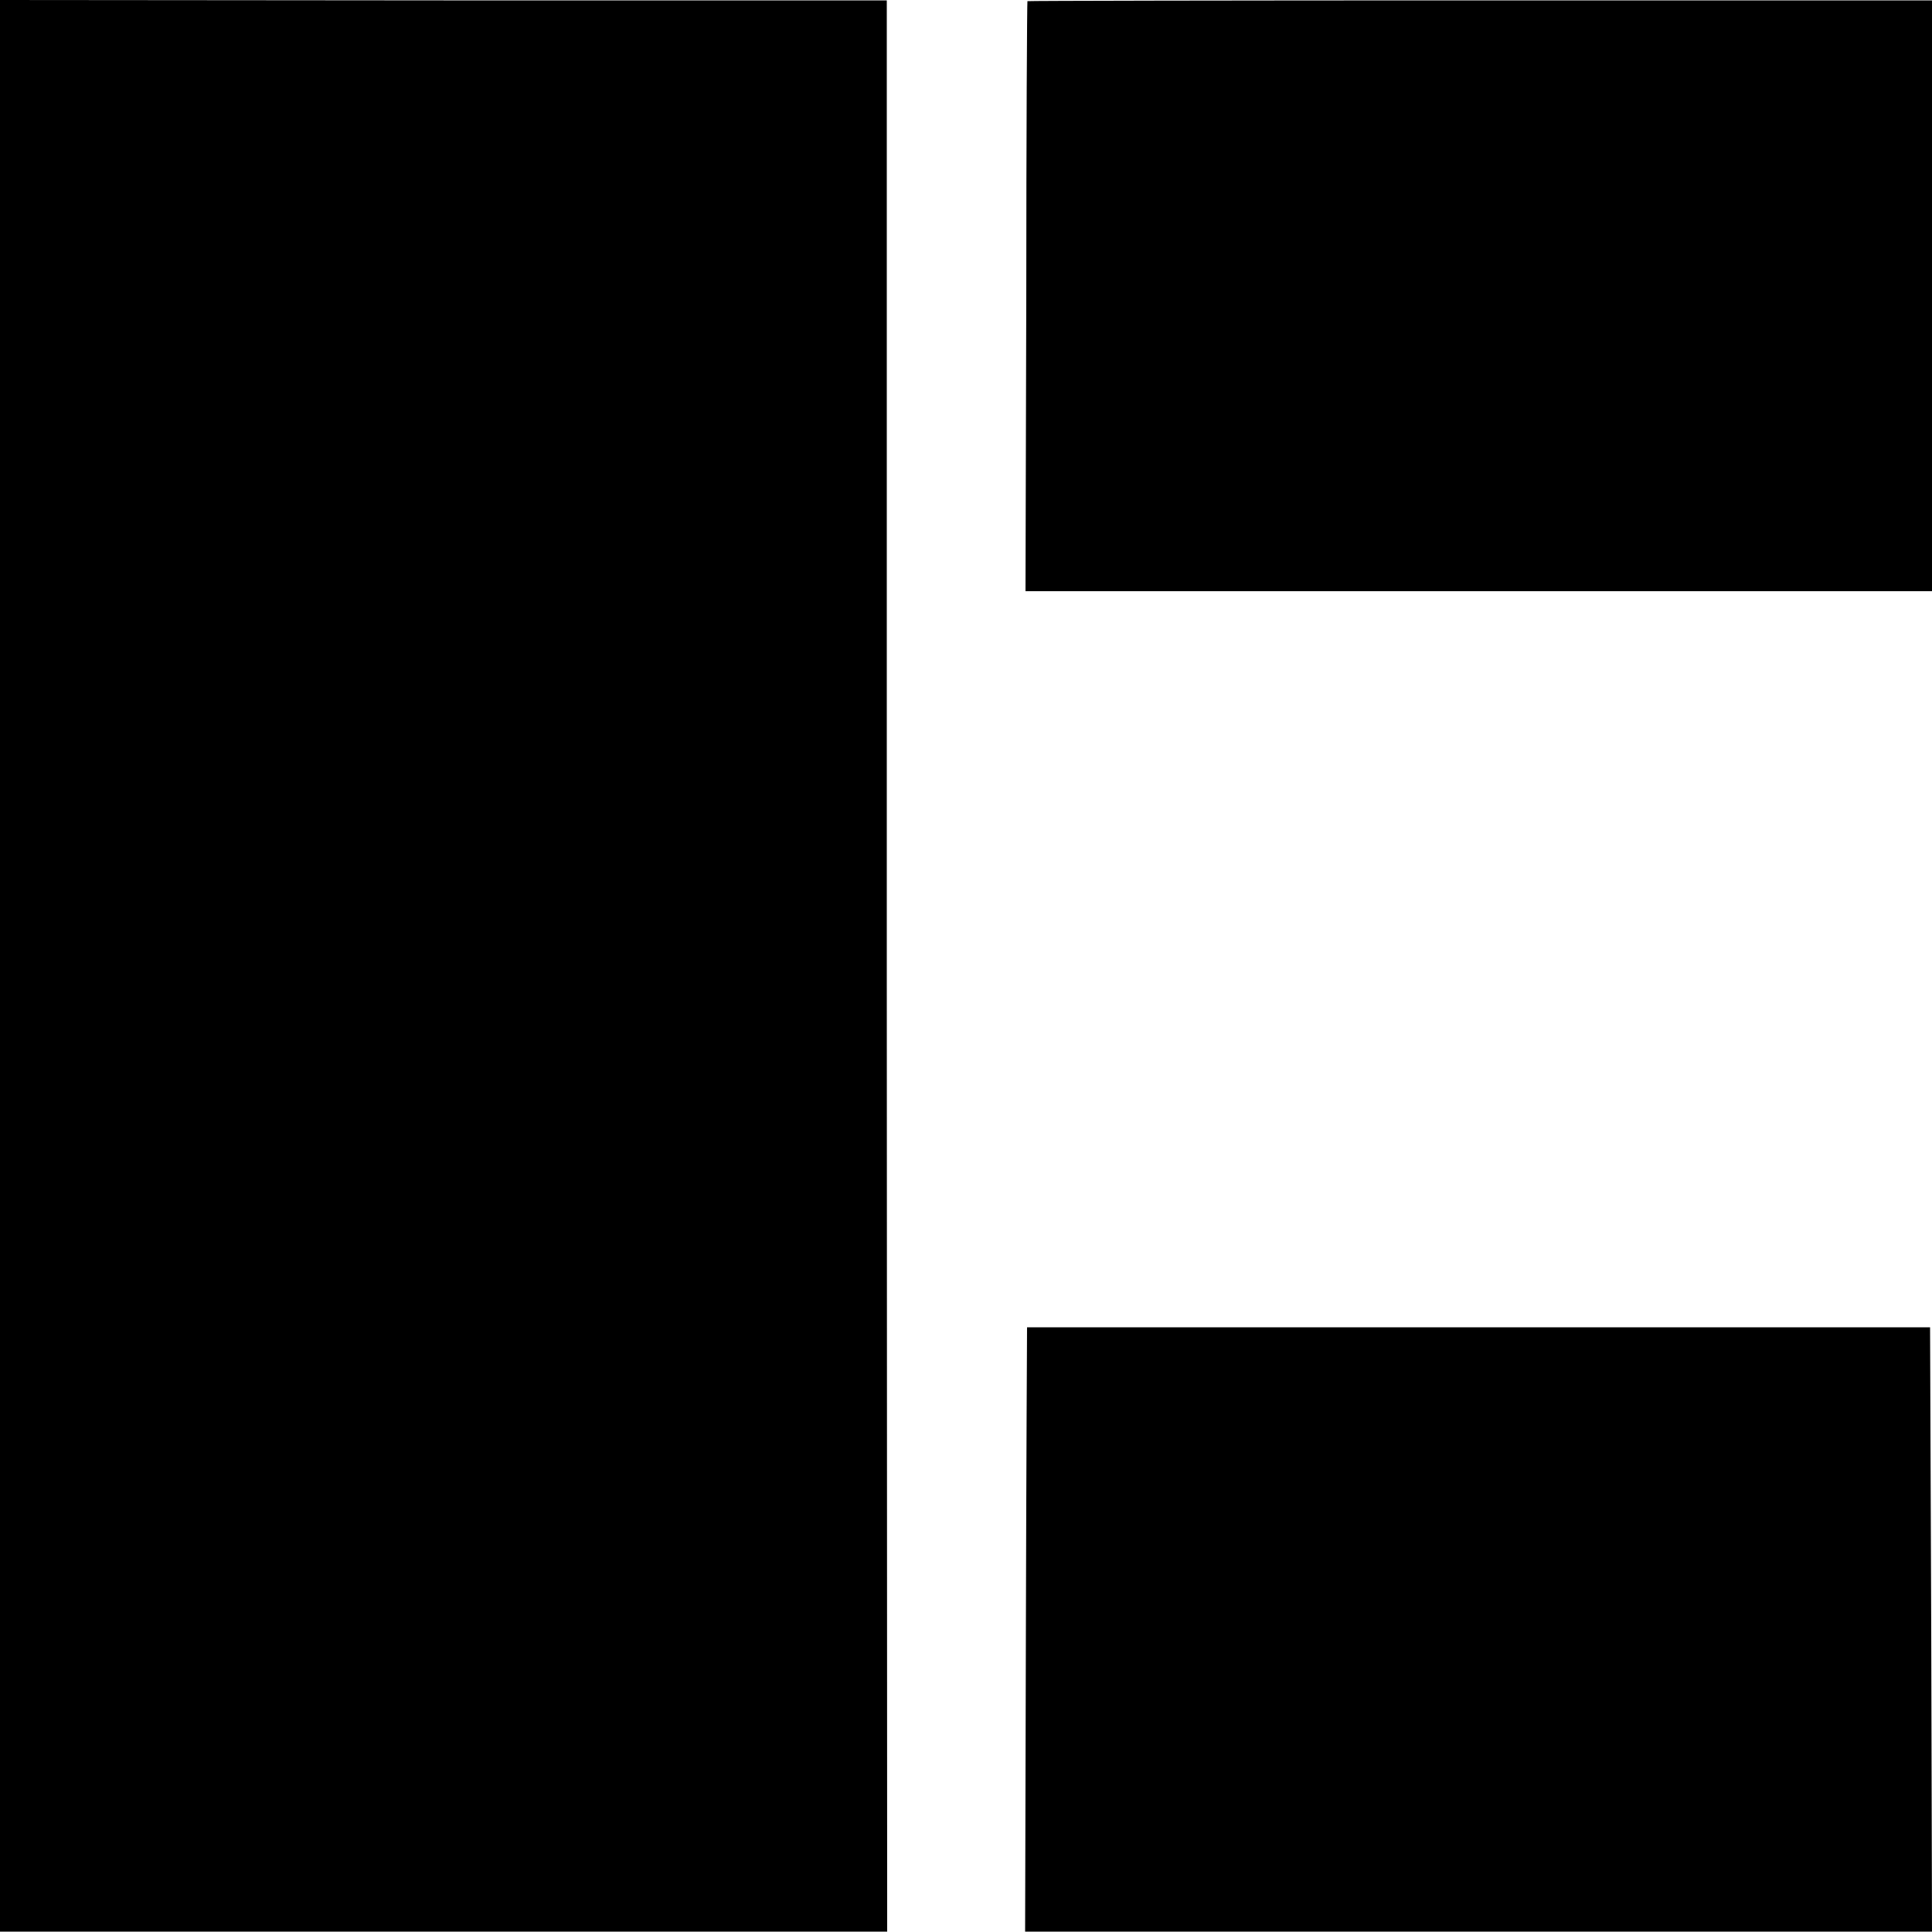 <?xml version="1.0" standalone="no"?>
<!DOCTYPE svg PUBLIC "-//W3C//DTD SVG 20010904//EN"
 "http://www.w3.org/TR/2001/REC-SVG-20010904/DTD/svg10.dtd">
<svg version="1.0" xmlns="http://www.w3.org/2000/svg"
 width="500pt" height="500pt" viewBox="0 0 500 500"
 preserveAspectRatio="xMidYMid meet">
<g transform="translate(0,500) scale(0.1,-0.1)"
fill="#000000" stroke="none">
<path d="M0 2500 l0 -2499 1148 0 1148 0 -1 2499 0 2499 -1147 0 -1148 1 0
-2500z"/>
<path d="M2659 4997 c-1 -1 -3 -345 -3 -764 l-2 -763 101 0 c150 0 1928 0
2098 0 l147 0 0 765 0 764 -1170 0 c-643 0 -1171 -1 -1171 -2z"/>
<path d="M2658 1565 c0 0 -2 -352 -3 -782 l-2 -782 1174 0 1173 0 -2 782 -3
782 -1168 0 c-642 0 -1168 0 -1169 0z"/>
</g>
</svg>
